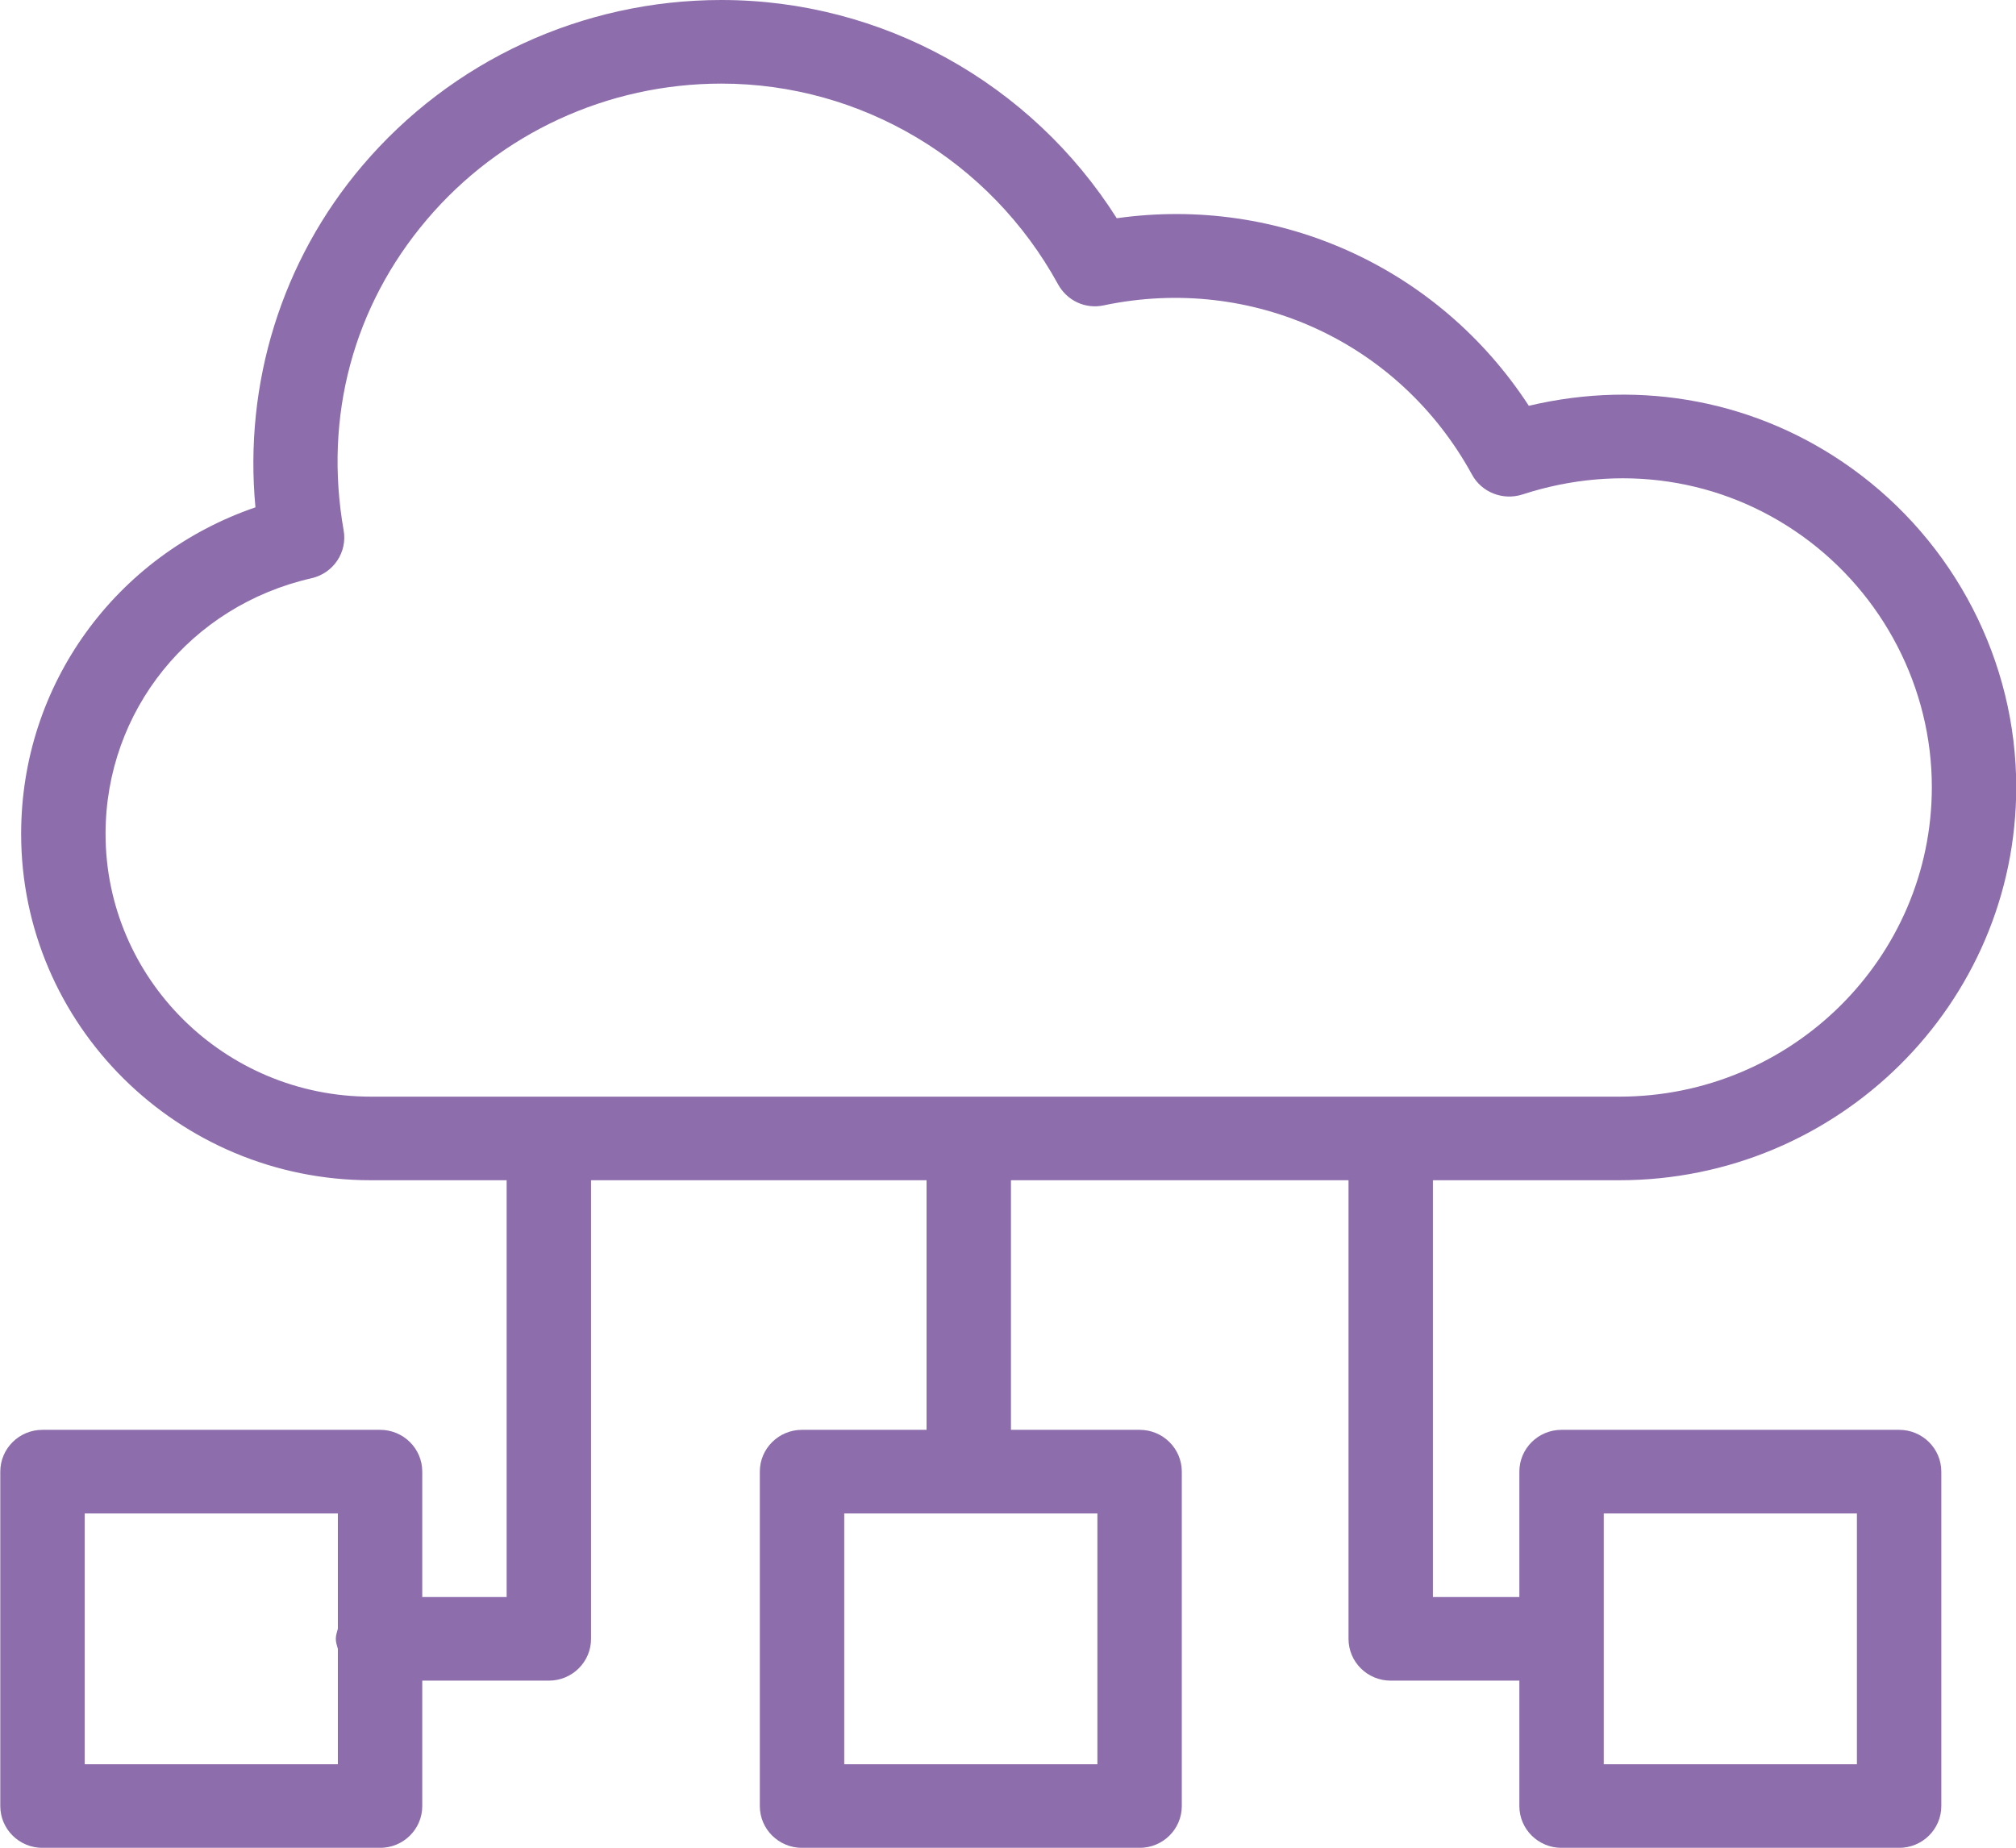 <svg xmlns="http://www.w3.org/2000/svg" xmlns:xlink="http://www.w3.org/1999/xlink" preserveAspectRatio="xMidYMid" width="96.031" height="88.03" viewBox="0 0 96.031 88.03">
  <defs>
    <style>
      .cls-1 {
        fill: #8d6dab;
        fill-rule: evenodd;
      }
    </style>
  </defs>
  <path d="M90.464,68.119 L74.384,68.119 C73.273,68.119 72.374,69.010 72.374,70.110 L72.374,76.085 L68.256,76.085 L68.256,56.228 L77.135,56.228 C87.562,56.228 96.042,47.827 96.042,37.498 C96.042,31.506 93.109,25.827 88.198,22.305 C83.735,19.102 78.211,18.053 72.825,19.333 C68.550,12.767 60.961,9.302 53.196,10.397 C49.106,3.948 42.016,0.000 34.365,0.000 C27.749,0.000 21.515,2.880 17.252,7.902 C13.417,12.423 11.611,18.268 12.168,24.170 C5.514,26.453 1.007,32.615 1.007,39.724 C1.007,48.825 8.478,56.228 17.664,56.228 L24.134,56.228 L24.134,76.085 L20.114,76.085 L20.114,70.110 C20.114,69.010 19.215,68.119 18.104,68.119 L2.024,68.119 C0.913,68.119 0.014,69.010 0.014,70.110 L0.014,86.043 C0.014,87.143 0.913,88.034 2.024,88.034 L18.104,88.034 C19.215,88.034 20.114,87.143 20.114,86.043 L20.114,80.068 L26.144,80.068 C27.255,80.068 28.154,79.178 28.154,78.076 L28.154,56.228 L44.136,56.228 L44.136,68.119 L38.204,68.119 C37.093,68.119 36.194,69.010 36.194,70.110 L36.194,86.043 C36.194,87.143 37.093,88.034 38.204,88.034 L54.284,88.034 C55.395,88.034 56.294,87.143 56.294,86.043 L56.294,70.110 C56.294,69.010 55.395,68.119 54.284,68.119 L48.156,68.119 L48.156,56.228 L64.236,56.228 L64.236,78.076 C64.236,79.178 65.134,80.068 66.246,80.068 L72.374,80.068 L72.374,86.043 C72.374,87.143 73.273,88.034 74.384,88.034 L90.464,88.034 C91.574,88.034 92.473,87.143 92.473,86.043 L92.473,70.110 C92.473,69.010 91.574,68.119 90.464,68.119 ZM4.034,84.051 L4.034,72.102 L16.094,72.102 L16.094,77.594 C16.053,77.752 15.996,77.905 15.996,78.076 C15.996,78.248 16.053,78.400 16.094,78.559 L16.094,84.051 L4.034,84.051 ZM52.274,84.051 L40.214,84.051 L40.214,72.102 L52.274,72.102 L52.274,84.051 ZM5.028,39.724 C5.028,33.869 9.063,28.861 14.838,27.548 C15.882,27.311 16.554,26.307 16.369,25.265 C15.419,19.854 16.824,14.598 20.330,10.465 C23.824,6.346 28.939,3.983 34.365,3.983 C41.026,3.983 47.170,7.649 50.401,13.547 C50.829,14.324 51.704,14.741 52.588,14.545 C59.635,13.069 66.666,16.298 70.120,22.614 C70.580,23.460 71.592,23.853 72.515,23.559 C77.139,22.050 81.996,22.776 85.843,25.532 C89.710,28.307 92.022,32.779 92.022,37.498 C92.022,45.629 85.345,52.246 77.135,52.246 L17.664,52.246 C10.696,52.246 5.028,46.629 5.028,39.724 ZM88.453,84.051 L76.394,84.051 L76.394,72.102 L88.453,72.102 L88.453,84.051 Z" class="cls-1"/>
</svg>
